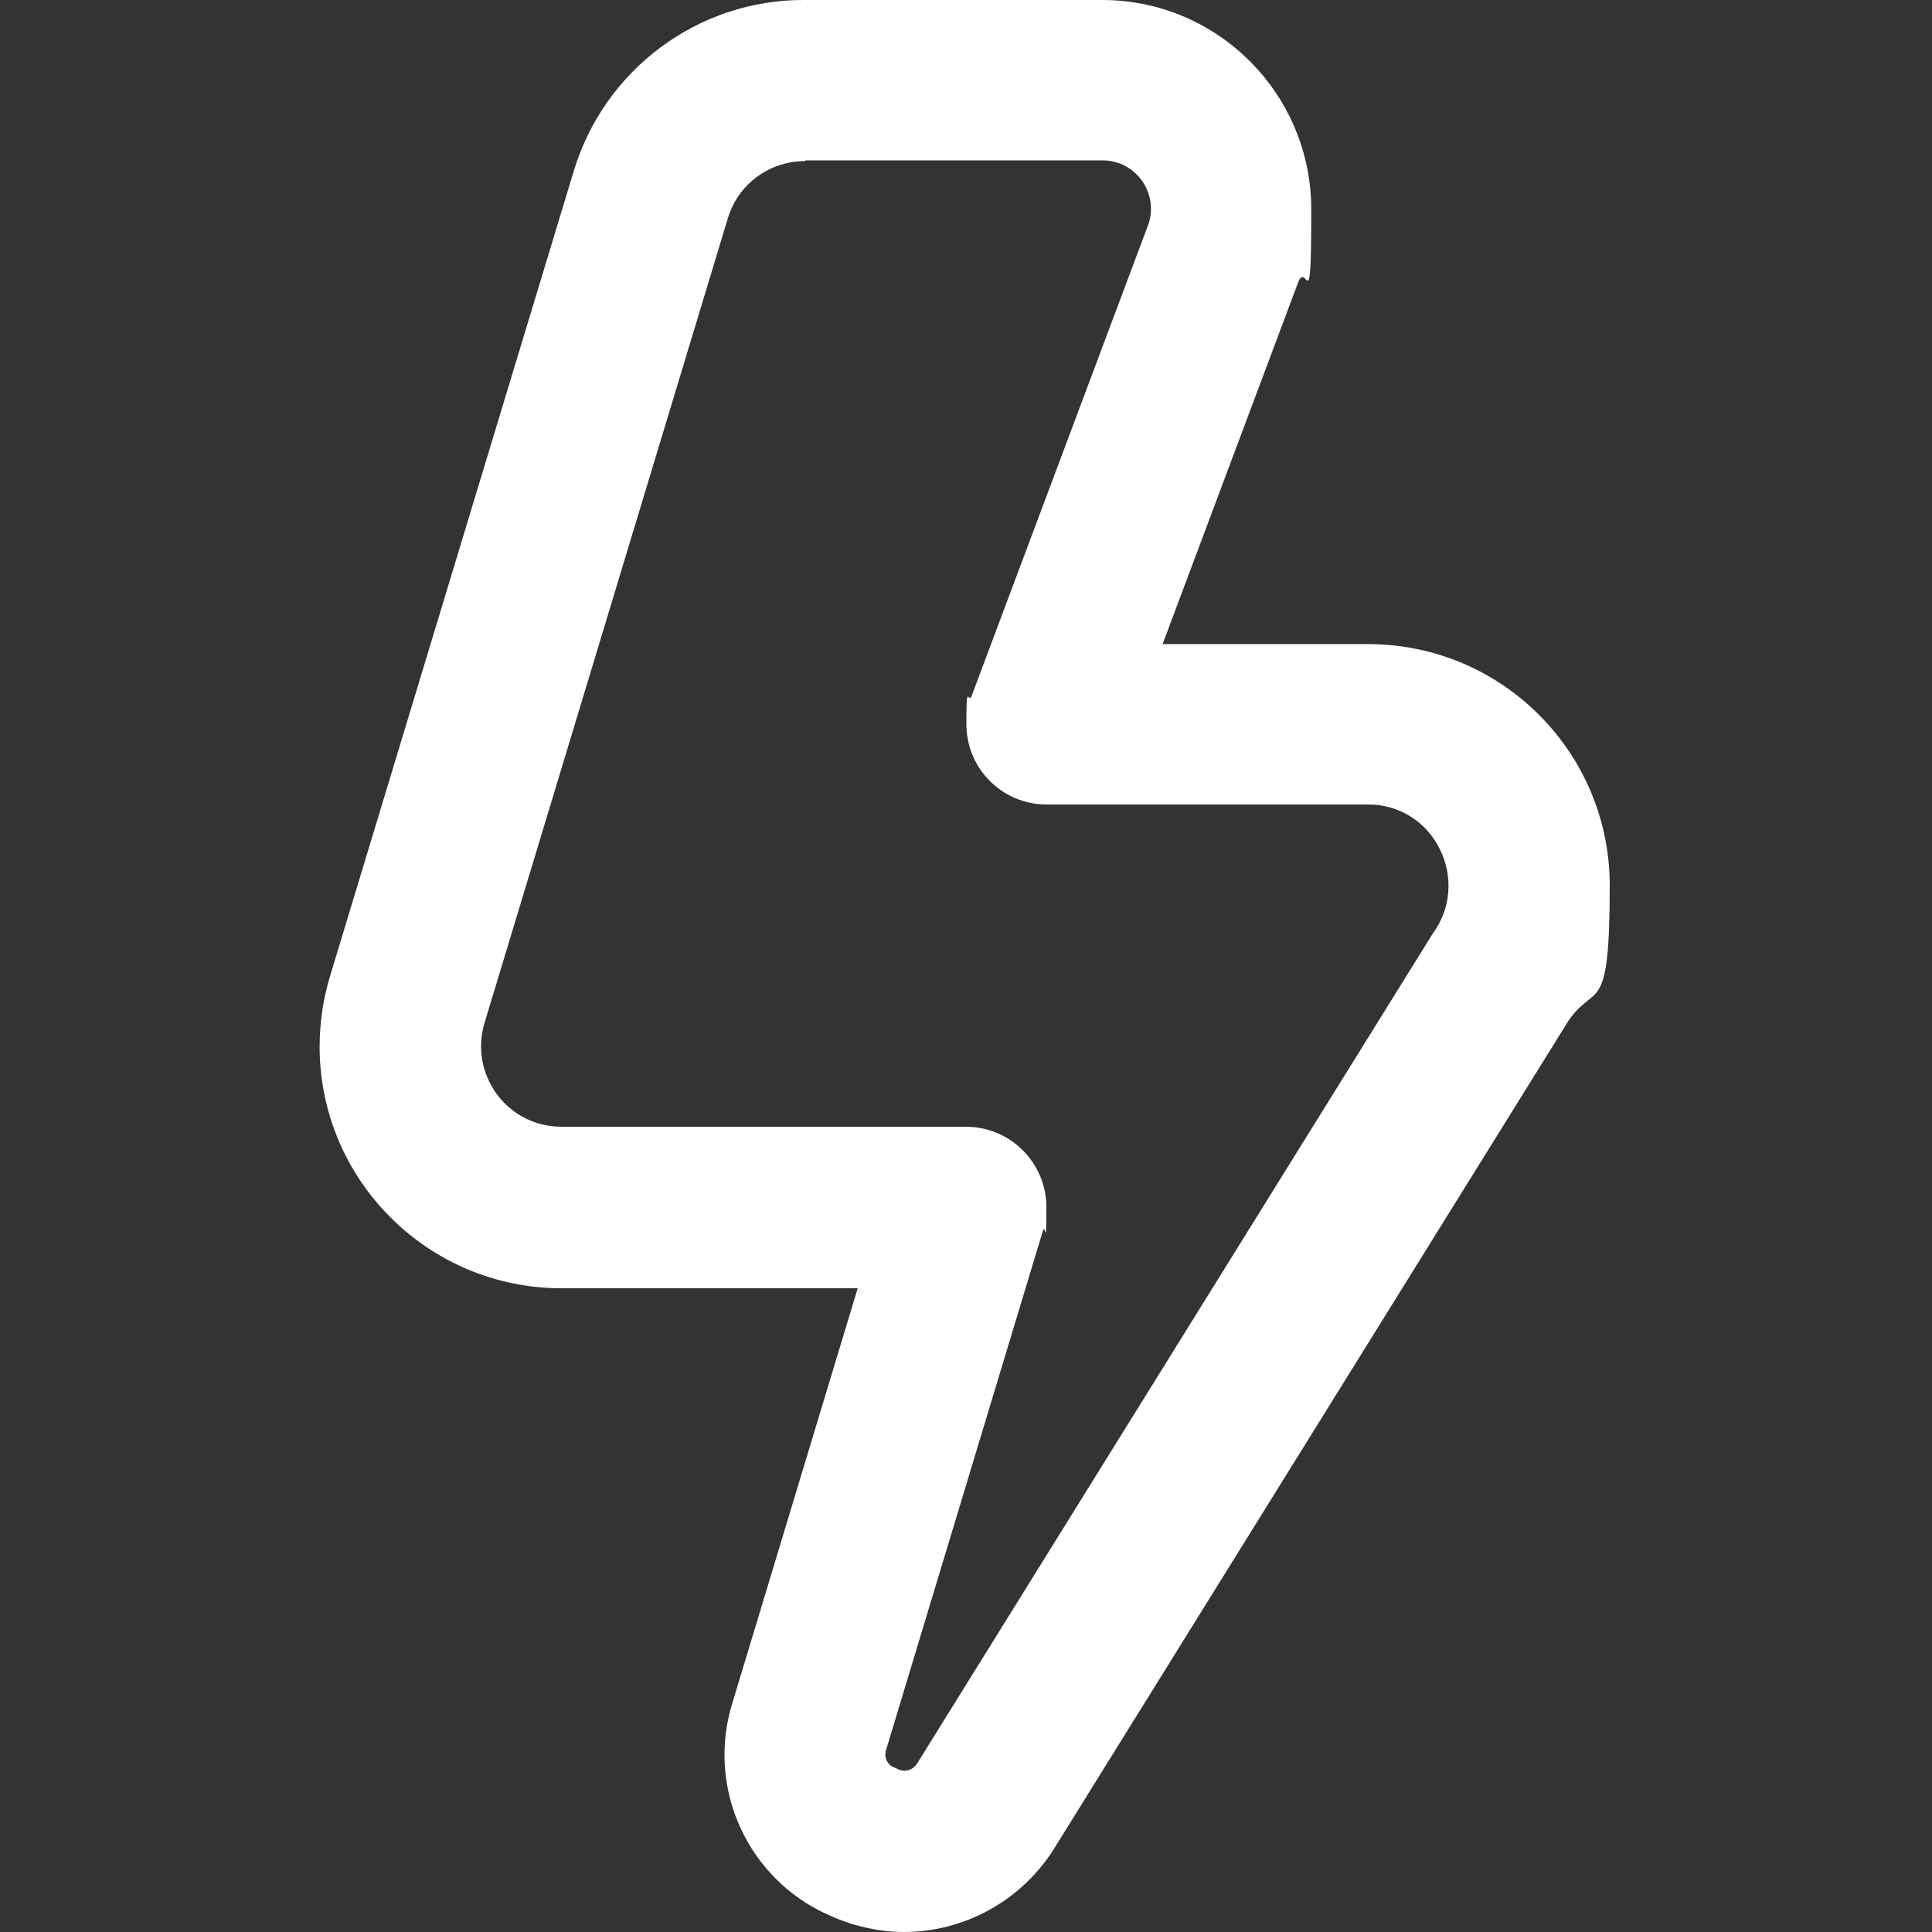 <?xml version="1.0" encoding="UTF-8"?>
<svg xmlns="http://www.w3.org/2000/svg" id="Layer_1" data-name="Layer 1" version="1.1" viewBox="0 0 512 512">
  <rect x="0" y="0" width="512" height="512" fill="#333333" stroke="none"/>
  <defs>
    <style>
      .cls-1 {
        fill: #fff;
        stroke-width: 0px;
      }
    </style>
  </defs>
  <path class="cls-1" d="M239.8,512c-7,0-13.9-1.6-20.2-4.5-21.4-9.5-32.4-33.5-25.6-55.9l33.3-110.2h-78.5c-35.3,0-64-28.6-64.1-63.9,0-6.3.9-12.6,2.7-18.6L152,45.5C160.1,18.4,185.1-.2,213.3,0h78.8c30.6,0,55.4,24.9,55.4,55.5s-1.2,13.2-3.5,19.4l-35.9,95.8h54.5c35.3,0,64,28.6,64,64s-3.8,25.3-11,35.9l-136.5,219.7c-8.6,13.4-23.4,21.6-39.3,21.7ZM213.3,42.7c-9.4,0-17.7,6.1-20.4,15.1l-64.5,213.3c-3.4,11.3,3,23.2,14.2,26.6,2,.6,4.1.9,6.2.9h107.2c11.8,0,21.3,9.6,21.3,21.3s-.3,4.2-.9,6.2l-41.5,137.4c-.8,2,.2,4.3,2.3,5,.1,0,.2,0,.3.1,1.9,1.2,4.3.7,5.5-1.2,0-.1.1-.2.2-.3l136.5-219.7c4.9-6.6,5.5-15.4,1.7-22.7-3.6-7.1-10.8-11.5-18.7-11.5h-85.3c-11.8,0-21.3-9.5-21.3-21.3s.5-5.1,1.4-7.5l46.7-124.6c2.5-6.6-.9-14-7.5-16.5-1.4-.5-2.9-.8-4.4-.8h-78.8l-.2.2Z"></path>
</svg>
